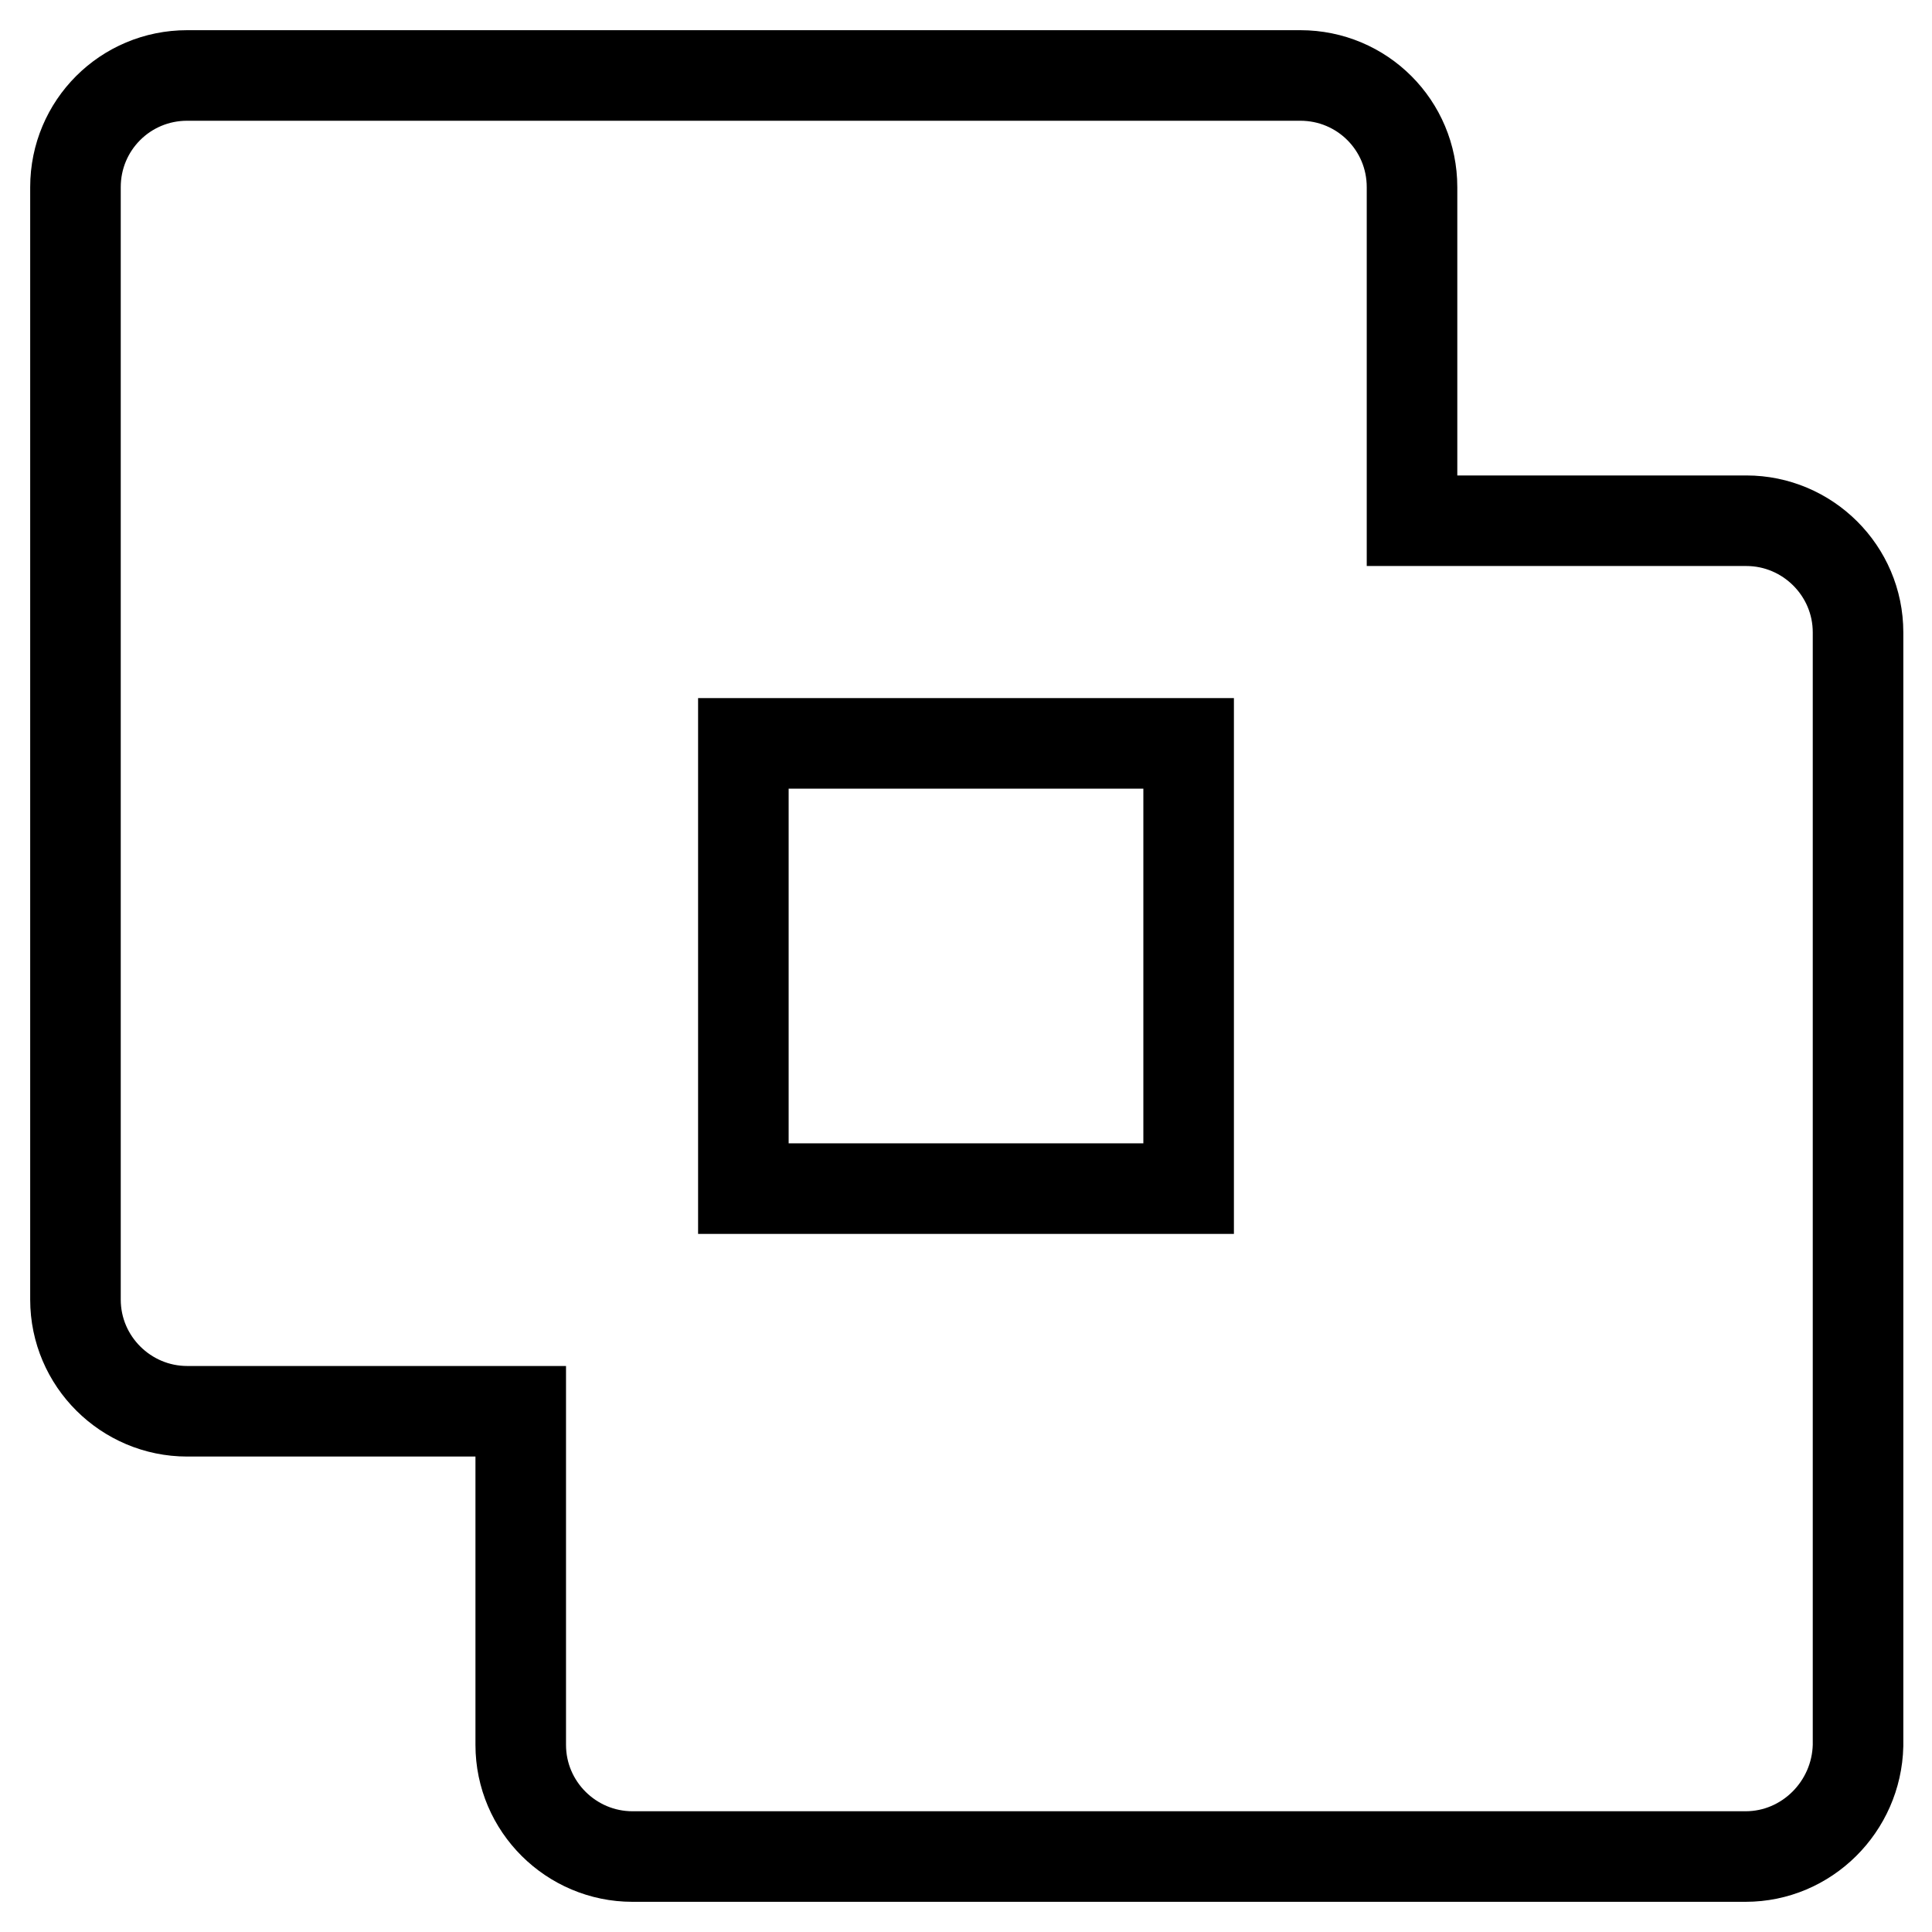 <?xml version="1.0" encoding="utf-8"?>
<!-- Svg Vector Icons : http://www.onlinewebfonts.com/icon -->
<!DOCTYPE svg PUBLIC "-//W3C//DTD SVG 1.1//EN" "http://www.w3.org/Graphics/SVG/1.1/DTD/svg11.dtd">
<svg version="1.1" xmlns="http://www.w3.org/2000/svg" xmlns:xlink="http://www.w3.org/1999/xlink" x="0px" y="0px" viewBox="0 0 256 256" enable-background="new 0 0 256 256" xml:space="preserve">
<g> <path stroke-width="12" fill-opacity="0" stroke="#000000"  d="M231.3,246H83.8c-8.1,0-14.8-6.6-14.8-14.8V187H24.8c-8.1,0-14.8-6.6-14.8-14.8V24.8 C10,16.6,16.6,10,24.8,10h147.5c8.2,0,14.8,6.6,14.8,14.8V69h44.3c8.1,0,14.8,6.6,14.8,14.8v147.5C246,239.4,239.4,246,231.3,246z  M157.5,98.5h-59v59h59V98.5z"/></g>
</svg>